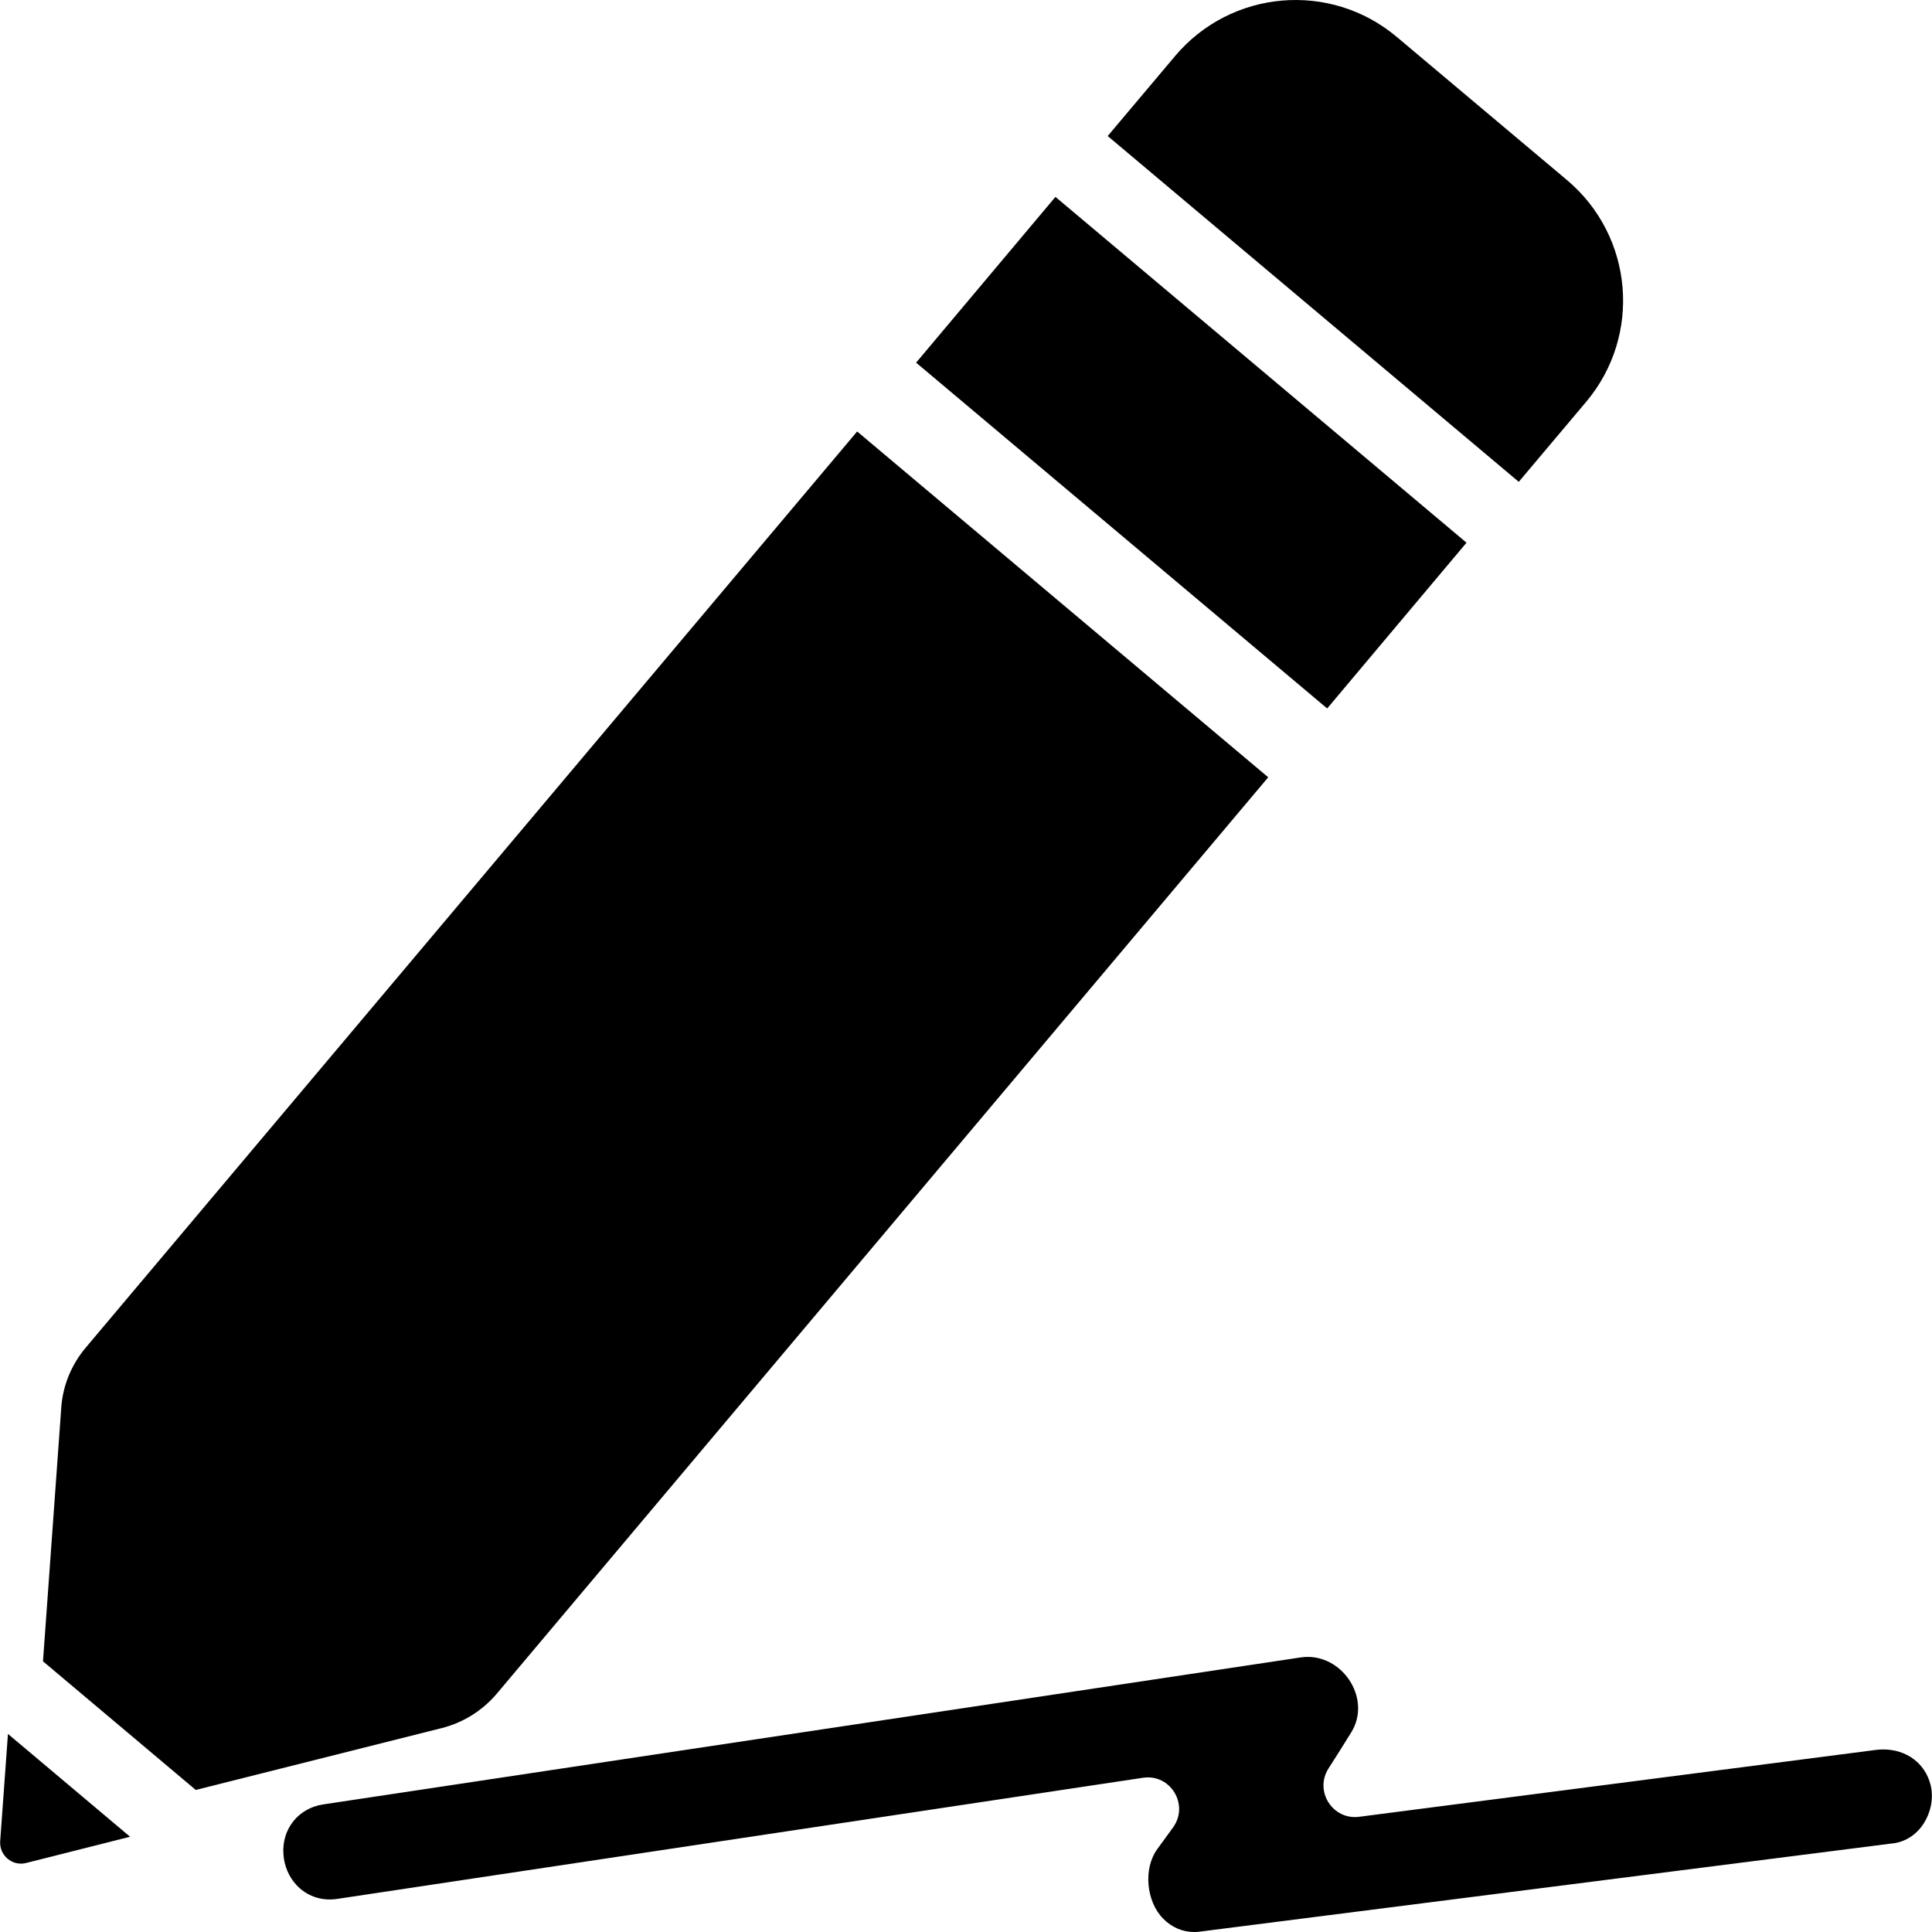 <?xml version="1.0" encoding="iso-8859-1"?>
<!-- Uploaded to: SVG Repo, www.svgrepo.com, Generator: SVG Repo Mixer Tools -->
<!DOCTYPE svg PUBLIC "-//W3C//DTD SVG 1.1//EN" "http://www.w3.org/Graphics/SVG/1.1/DTD/svg11.dtd">
<svg fill="#000000" version="1.1" id="Capa_1" xmlns="http://www.w3.org/2000/svg" xmlns:xlink="http://www.w3.org/1999/xlink" 
	 width="800px" height="800px" viewBox="0 0 920.729 920.729"
	 xml:space="preserve">
<g>
	<path d="M897.491,833.729c-1.399,0-2.699,0.1-4.1,0.3l-245.7,31.8c-12.6,1.601-21.399-12.2-14.6-23c3.7-5.7,7.3-11.5,10.899-17.3
		c9.5-15.4-3.199-35.9-20.8-35.9c-1.2,0-2.399,0.101-3.7,0.301l-322,48.399l-38.5,5.8l-105,15.801c-11.9,1.8-19.9,11.899-18.9,24
		c0.4,5.399,2.6,10.5,6.1,14.3c4.1,4.5,9.8,7,16,7c1.2,0,2.4-0.101,3.7-0.3l383.8-57.7c13.101-2,22.101,12.8,14.4,23.6
		c-2.5,3.4-5,6.9-7.5,10.3c-6.9,9.4-5.3,25.101,2.7,33.2c4.1,4.2,9.3,6.4,14.8,6.4c0.6,0,1.3,0,1.899-0.101h0.101h0.1l331.3-42.199
		h0.101h0.1c5.7-0.9,10.7-4.2,14-9.301c3.601-5.6,4.9-12.5,3.3-18.699C917.391,840.329,908.591,833.729,897.491,833.729z"/>
	<path d="M755.891,191.529c26.7-31.7,22.6-79-9.1-105.7l-81.101-68.2c-31.7-26.7-79-22.6-105.7,9.1l-32.1,38.1l195.9,164.8
		L755.891,191.529z"/>
	<polygon points="698.891,258.629 502.991,93.829 436.591,172.829 632.491,337.629 	"/>
	<path d="M0.091,877.43c-0.5,6.8,5.8,12.1,12.4,10.399l49.5-12.5l-58.2-49L0.091,877.43z"/>
	<path d="M236.69,807.229l367.701-436.8l-195.901-164.8l-367.7,436.7c-6.8,8.101-10.9,18.101-11.6,28.601l-8.7,120.8l72.8,61.3
		l117.3-29.5C220.791,820.93,229.891,815.229,236.69,807.229z"/>
</g>
</svg>